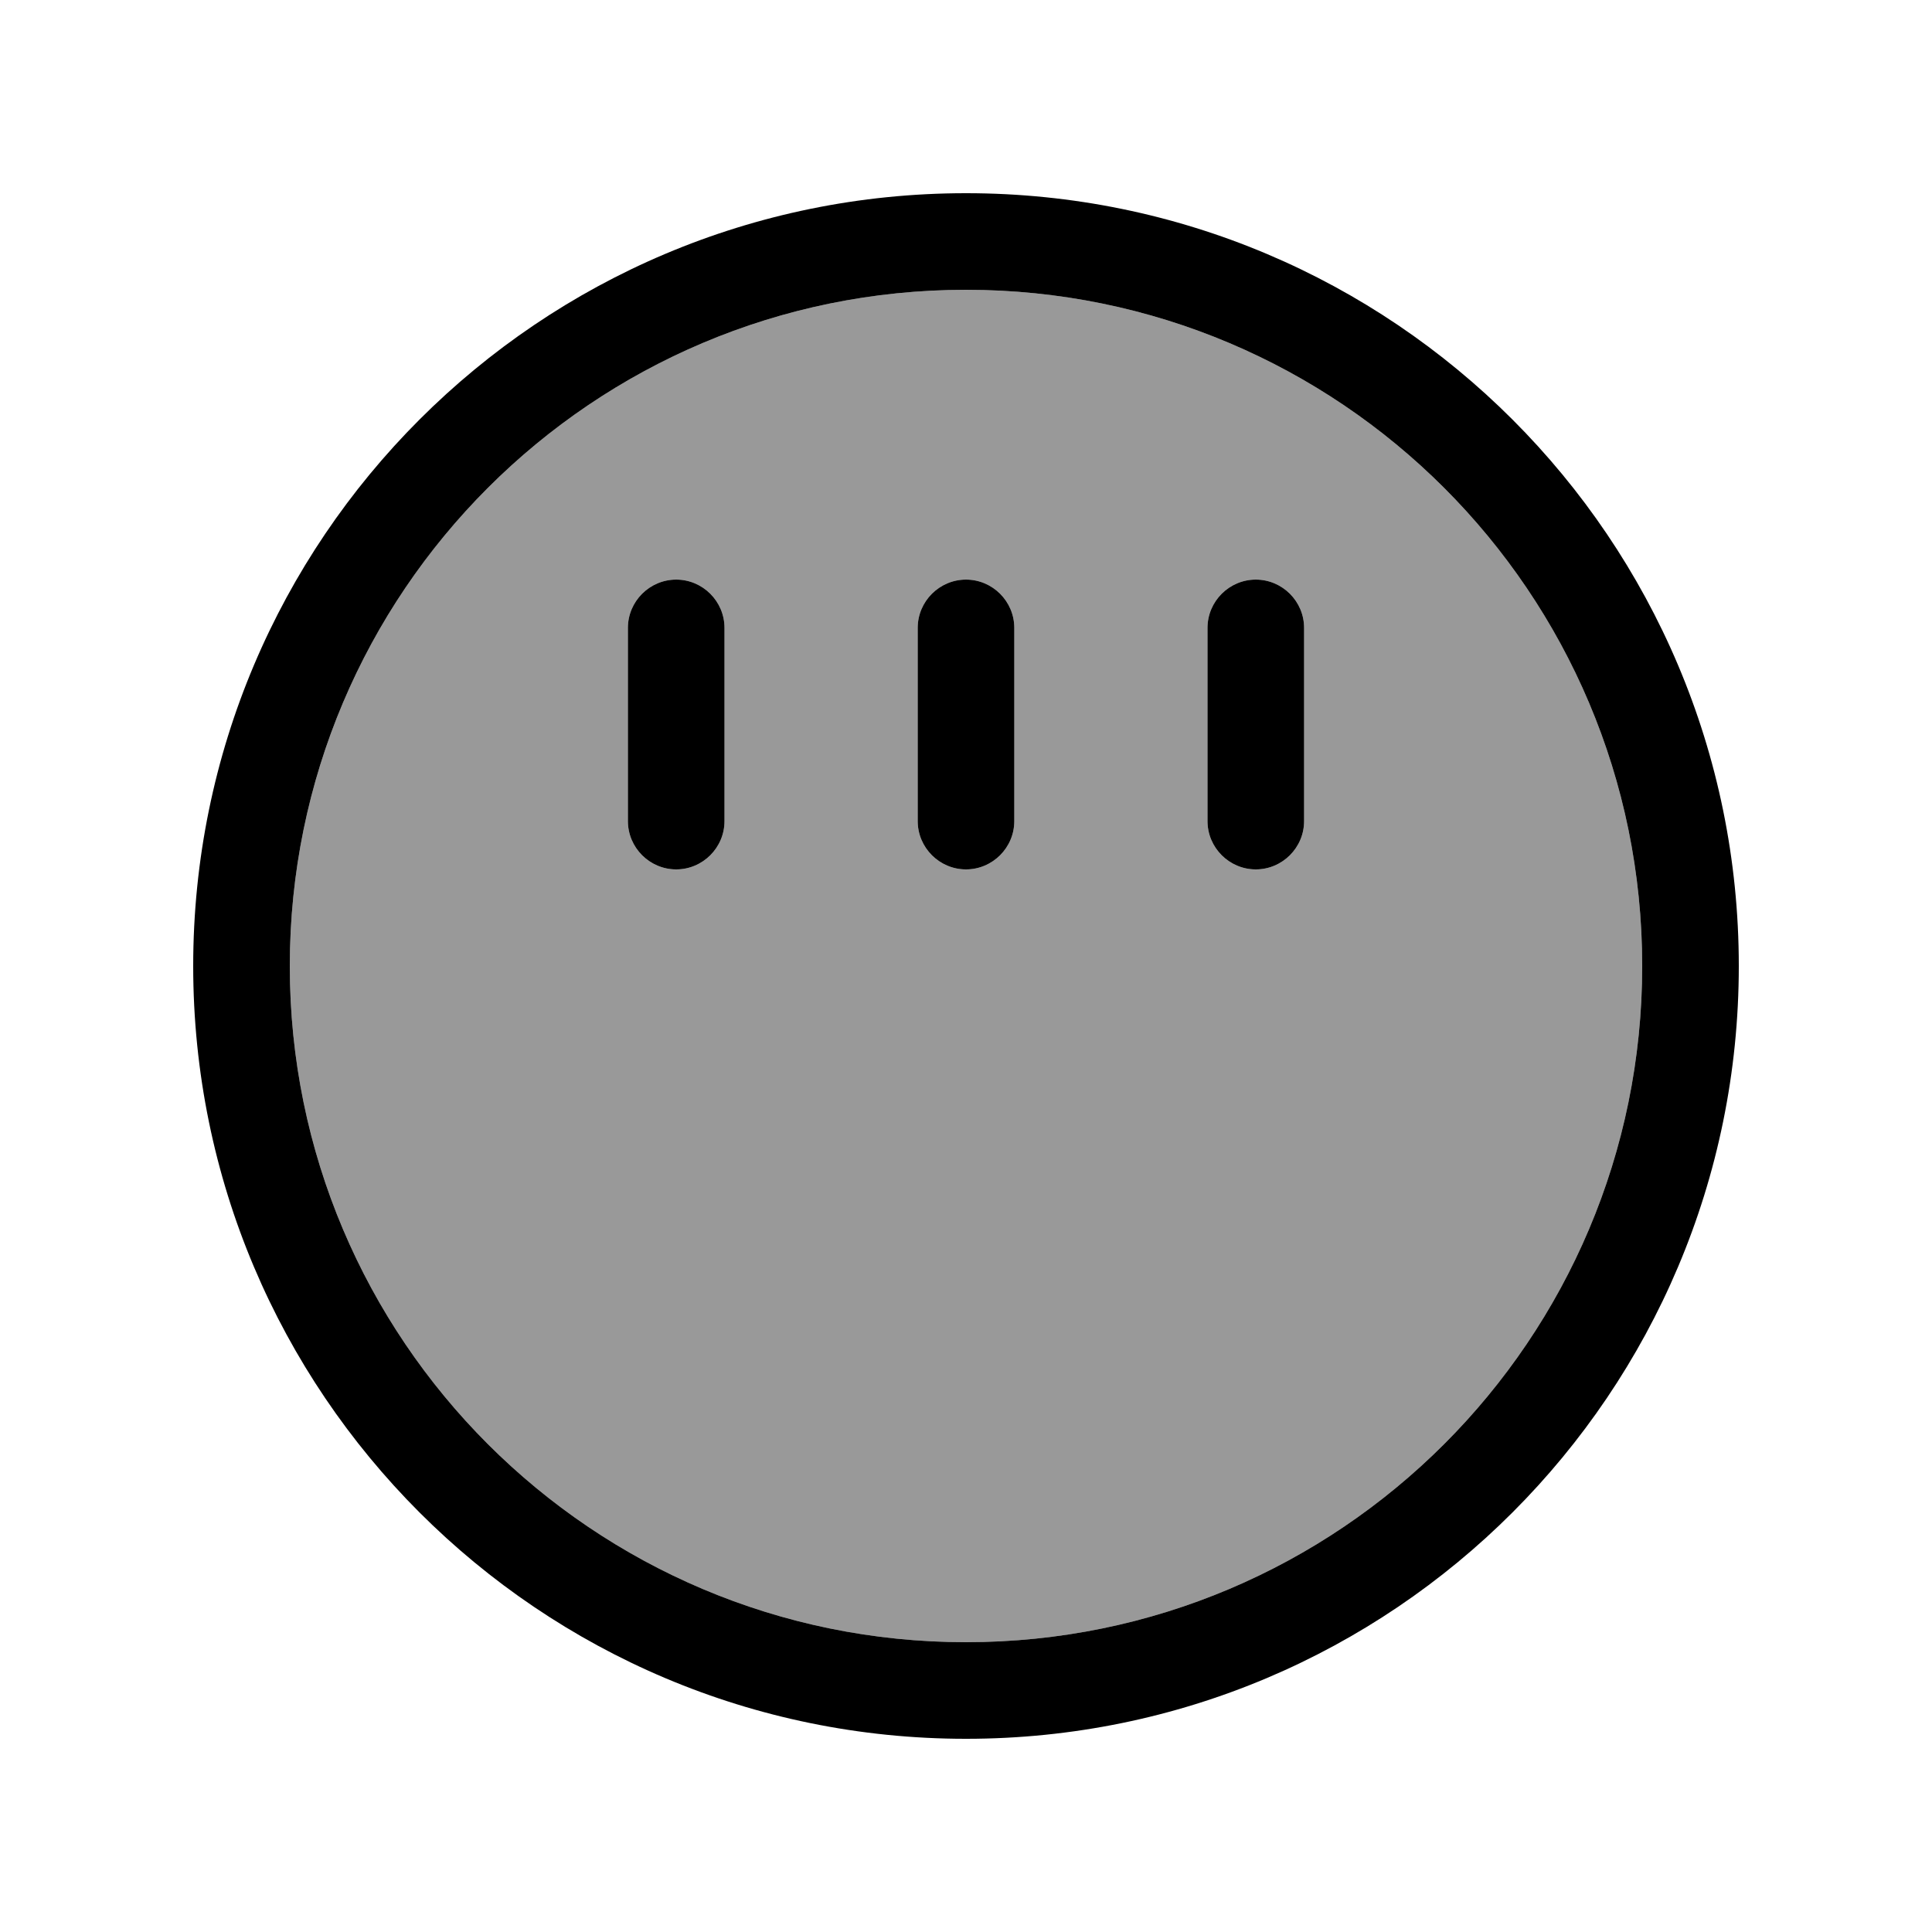 <svg xmlns="http://www.w3.org/2000/svg" viewBox="0 0 640 640"><!--! Font Awesome Pro 7.1.0 by @fontawesome - https://fontawesome.com License - https://fontawesome.com/license (Commercial License) Copyright 2025 Fonticons, Inc. --><path opacity=".4" fill="currentColor" d="M96 320C96 443.7 196.3 544 320 544C443.7 544 544 443.7 544 320C544 196.3 443.7 96 320 96C196.3 96 96 196.3 96 320zM208 208C208 199.2 215.2 192 224 192C232.8 192 240 199.2 240 208L240 272C240 280.8 232.8 288 224 288C215.2 288 208 280.8 208 272L208 208zM304 208C304 199.2 311.2 192 320 192C328.8 192 336 199.2 336 208L336 272C336 280.8 328.8 288 320 288C311.2 288 304 280.8 304 272L304 208zM400 208C400 199.2 407.2 192 416 192C424.8 192 432 199.2 432 208L432 272C432 280.8 424.8 288 416 288C407.2 288 400 280.8 400 272L400 208z"/><path fill="currentColor" d="M544 320C544 196.3 443.7 96 320 96C196.3 96 96 196.3 96 320C96 443.7 196.3 544 320 544C443.7 544 544 443.7 544 320zM64 320C64 178.6 178.6 64 320 64C461.4 64 576 178.6 576 320C576 461.4 461.4 576 320 576C178.6 576 64 461.4 64 320zM432 208L432 272C432 280.8 424.8 288 416 288C407.2 288 400 280.8 400 272L400 208C400 199.2 407.2 192 416 192C424.8 192 432 199.2 432 208zM320 192C328.8 192 336 199.2 336 208L336 272C336 280.8 328.8 288 320 288C311.2 288 304 280.8 304 272L304 208C304 199.2 311.2 192 320 192zM240 208L240 272C240 280.8 232.8 288 224 288C215.2 288 208 280.8 208 272L208 208C208 199.2 215.2 192 224 192C232.8 192 240 199.2 240 208z"/></svg>